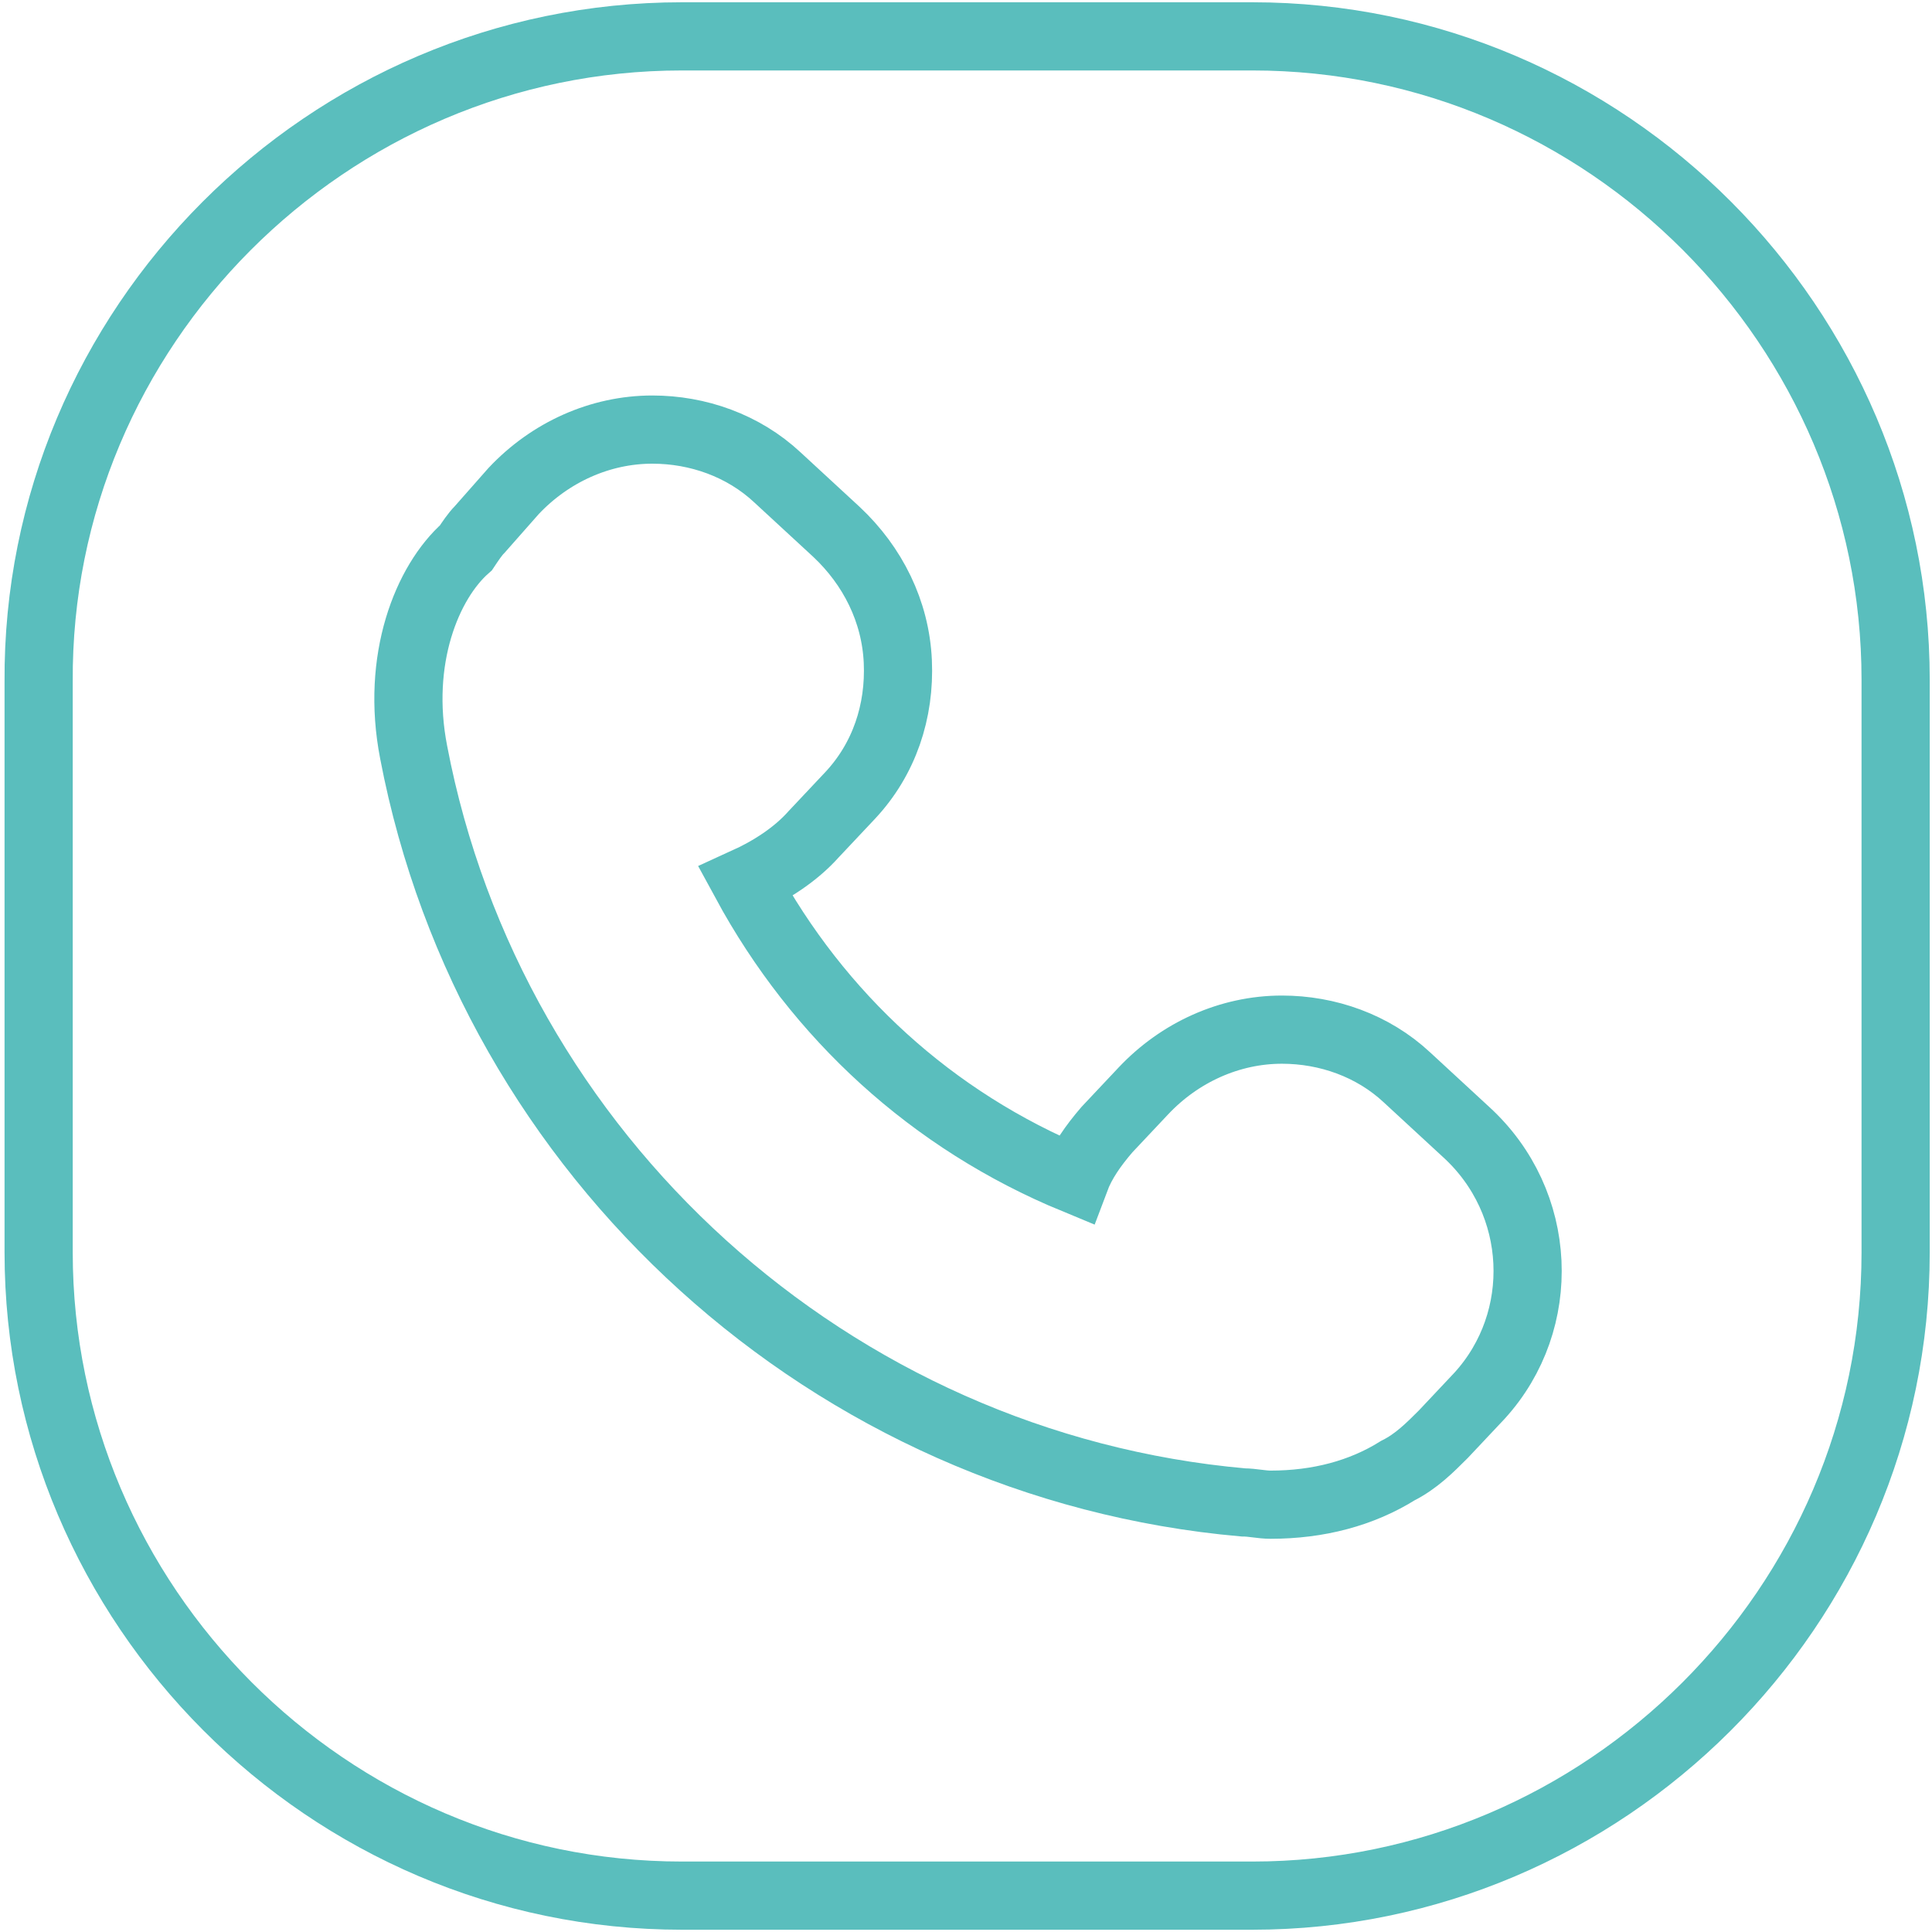 <?xml version="1.0" encoding="utf-8"?>
<!-- Generator: Adobe Illustrator 25.4.1, SVG Export Plug-In . SVG Version: 6.00 Build 0)  -->
<svg version="1.1" id="Ebene_1" xmlns="http://www.w3.org/2000/svg" xmlns:xlink="http://www.w3.org/1999/xlink" x="0px" y="0px"
	 viewBox="0 0 85 85" style="enable-background:new 0 0 85 85;" xml:space="preserve">
<style type="text/css">
	.st0{fill:none;stroke:#5ABEBD;stroke-width:3;stroke-miterlimit:10;}
</style>
<g>
	<path class="st0" d="M83.4,55.1c0,15.6-12.8,28.3-28.3,28.3H30c-15.6,0-28.3-12.8-28.3-28.3V30C1.6,14.4,14.4,1.6,30,1.6h25.1
		c15.6,0,28.3,12.8,28.3,28.3V55.1z"/>
</g>
<path id="XMLID_6429_" class="st0" d="M21.1,23.3c-0.2,0.2-0.4,0.5-0.6,0.8c-1.7,1.5-3.1,4.9-2.3,9c3.4,17.8,18.4,31.4,36.5,33
	c0.4,0,0.8,0.1,1.2,0.1c2.1,0,4-0.5,5.6-1.5c0.8-0.4,1.4-1,2-1.6l1.6-1.7c3-3.3,2.8-8.5-0.6-11.6l-2.6-2.4c-1.5-1.4-3.5-2.1-5.5-2.1
	c-2.3,0-4.5,1-6.1,2.7l-1.6,1.7c-0.6,0.7-1.1,1.4-1.4,2.2C41,49.3,36,44.7,32.8,38.8c1.1-0.5,2.2-1.2,3-2.1l1.6-1.7
	c1.5-1.6,2.2-3.7,2.1-5.9c-0.1-2.2-1.1-4.2-2.7-5.7L34.2,21c-1.5-1.4-3.5-2.1-5.5-2.1c-2.3,0-4.5,1-6.1,2.7L21.1,23.3z"/>
</svg>

